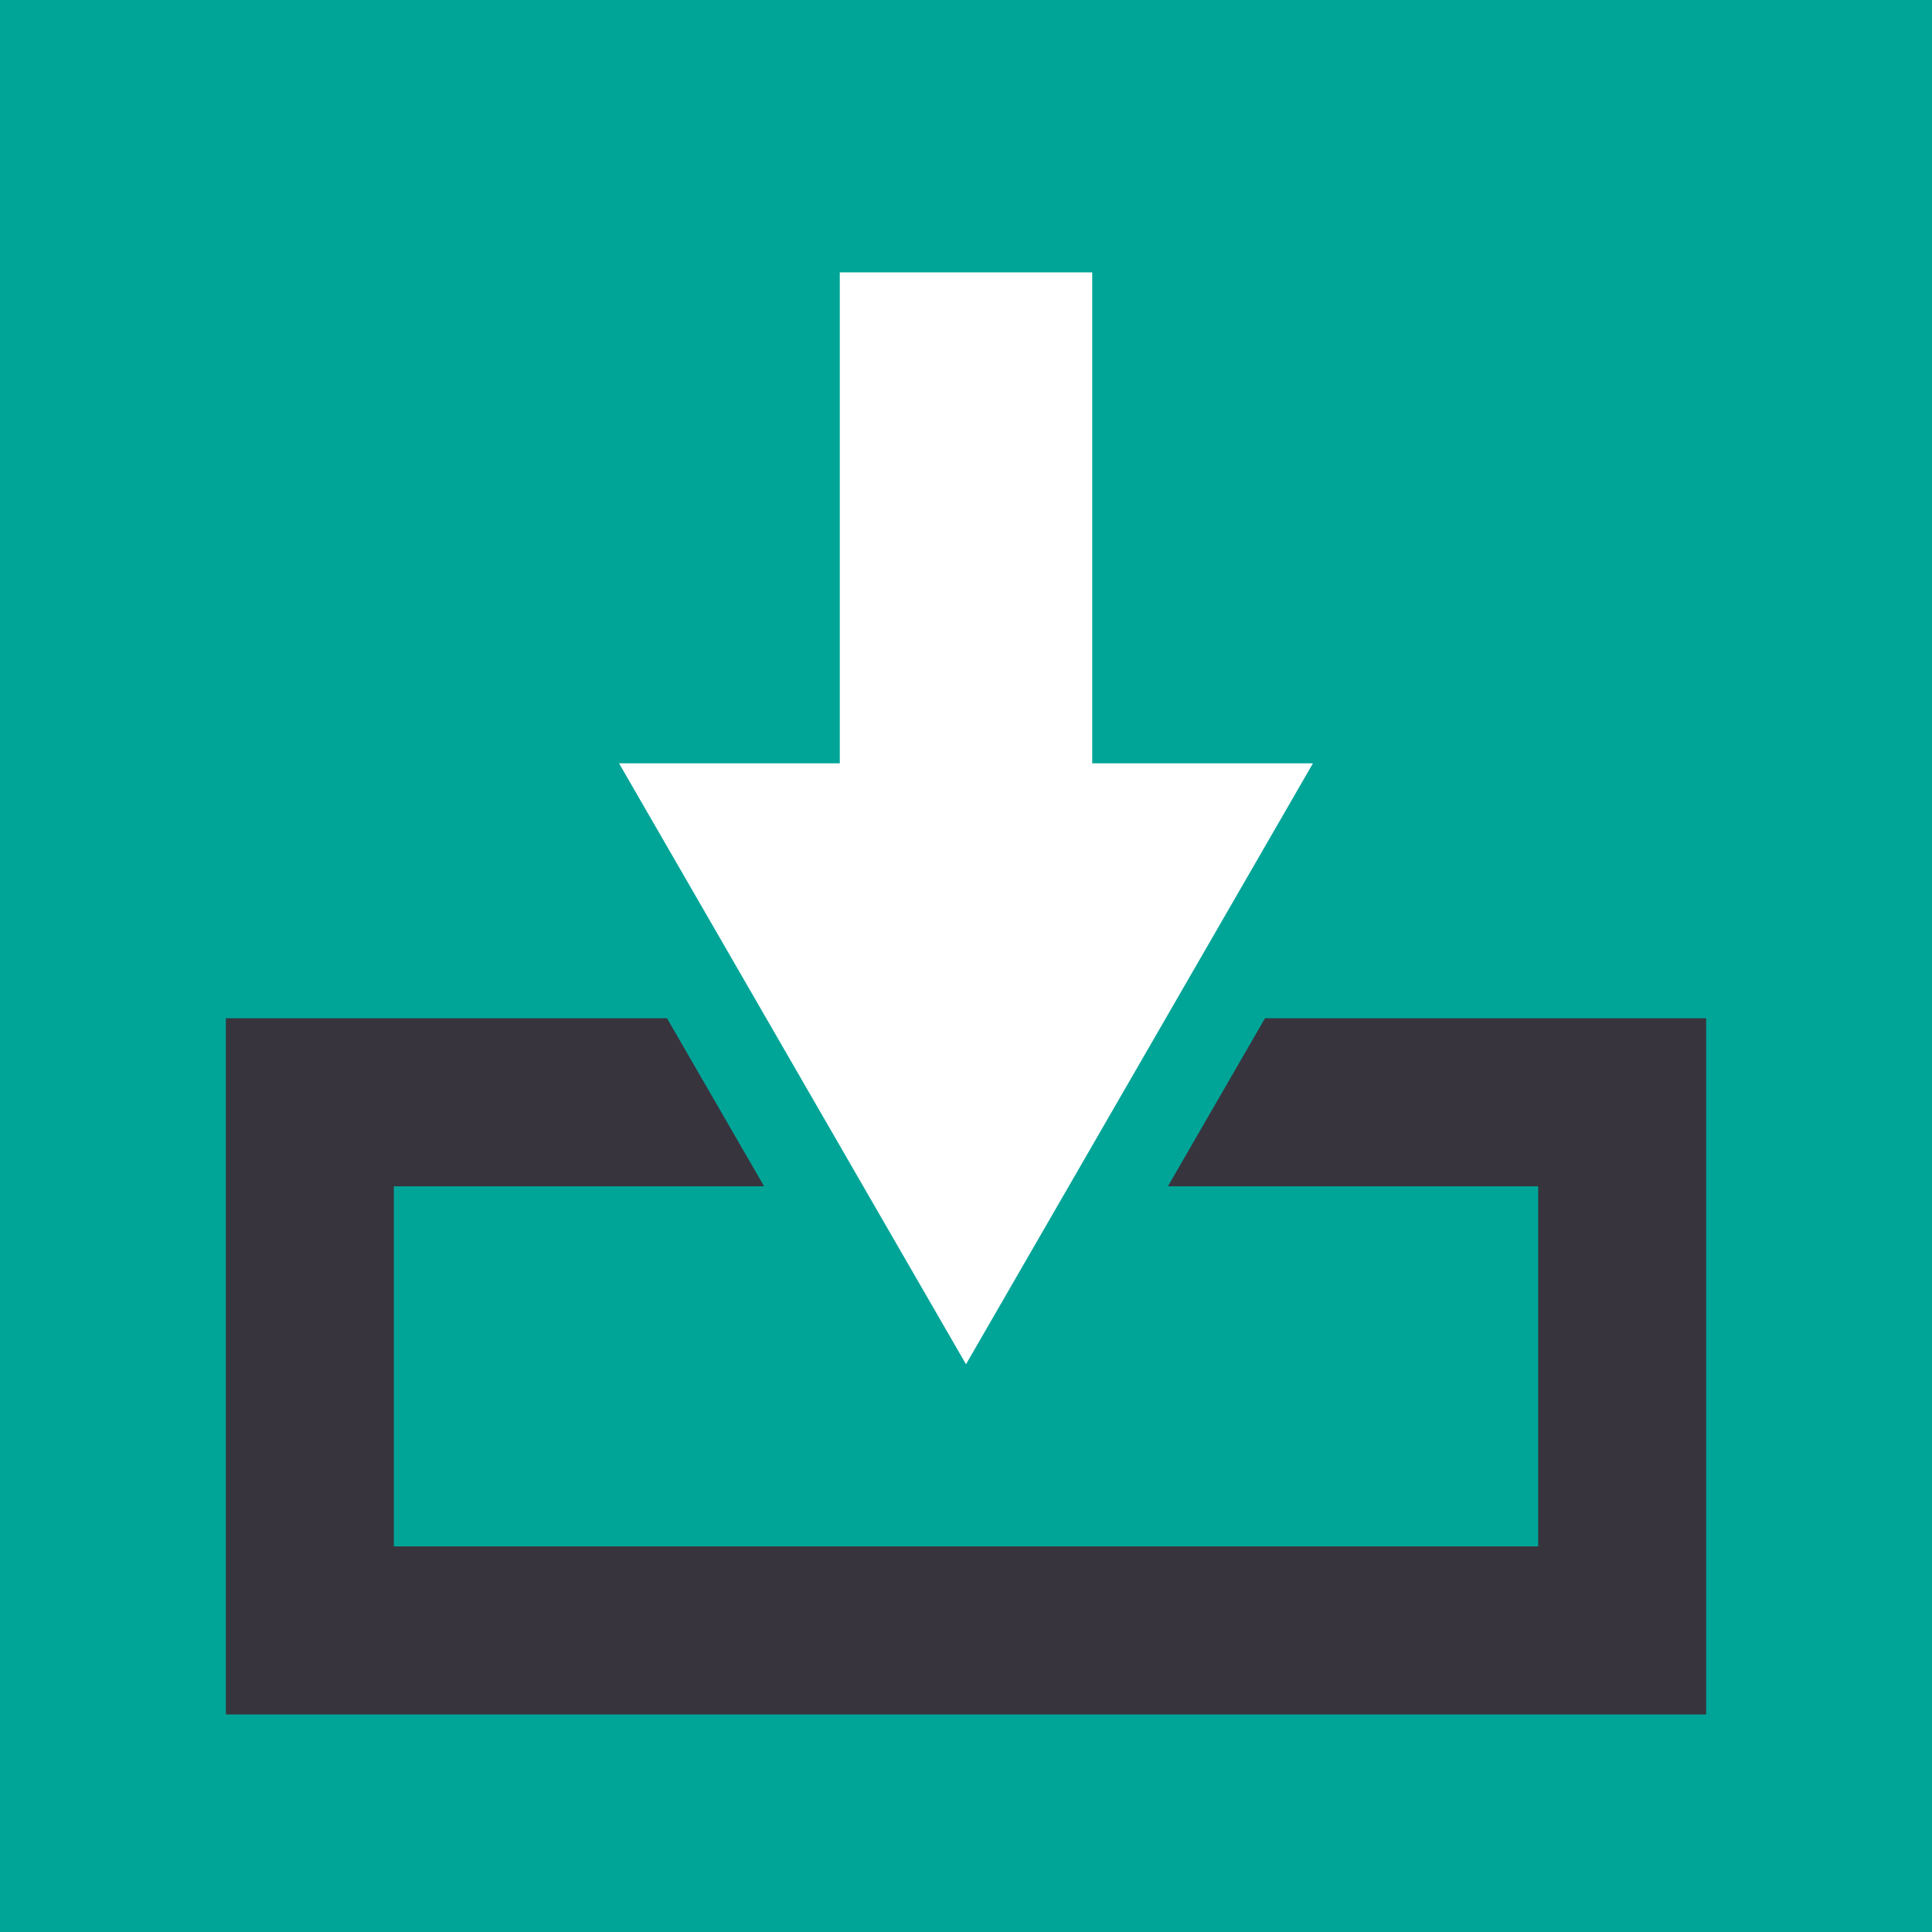 <svg xmlns="http://www.w3.org/2000/svg" viewBox="0 0 122 122"><defs><style>.cls-1{fill:#00a598;}.cls-2{fill:#fff;}.cls-3{fill:#37343e;}</style></defs><g id="Capa_2" data-name="Capa 2"><g id="Grid"><rect class="cls-1" width="122" height="122"/><polygon class="cls-2" points="68.97 17.2 53.03 17.2 53.03 48.2 39.09 48.2 61 86.15 82.91 48.2 68.97 48.2 68.97 17.2"/><polygon class="cls-3" points="79.88 64.3 73.75 74.91 97.13 74.91 97.13 97.65 24.87 97.65 24.87 74.91 48.25 74.91 42.12 64.3 14.26 64.3 14.26 108.26 107.74 108.26 107.74 64.3 79.88 64.3"/></g></g></svg>